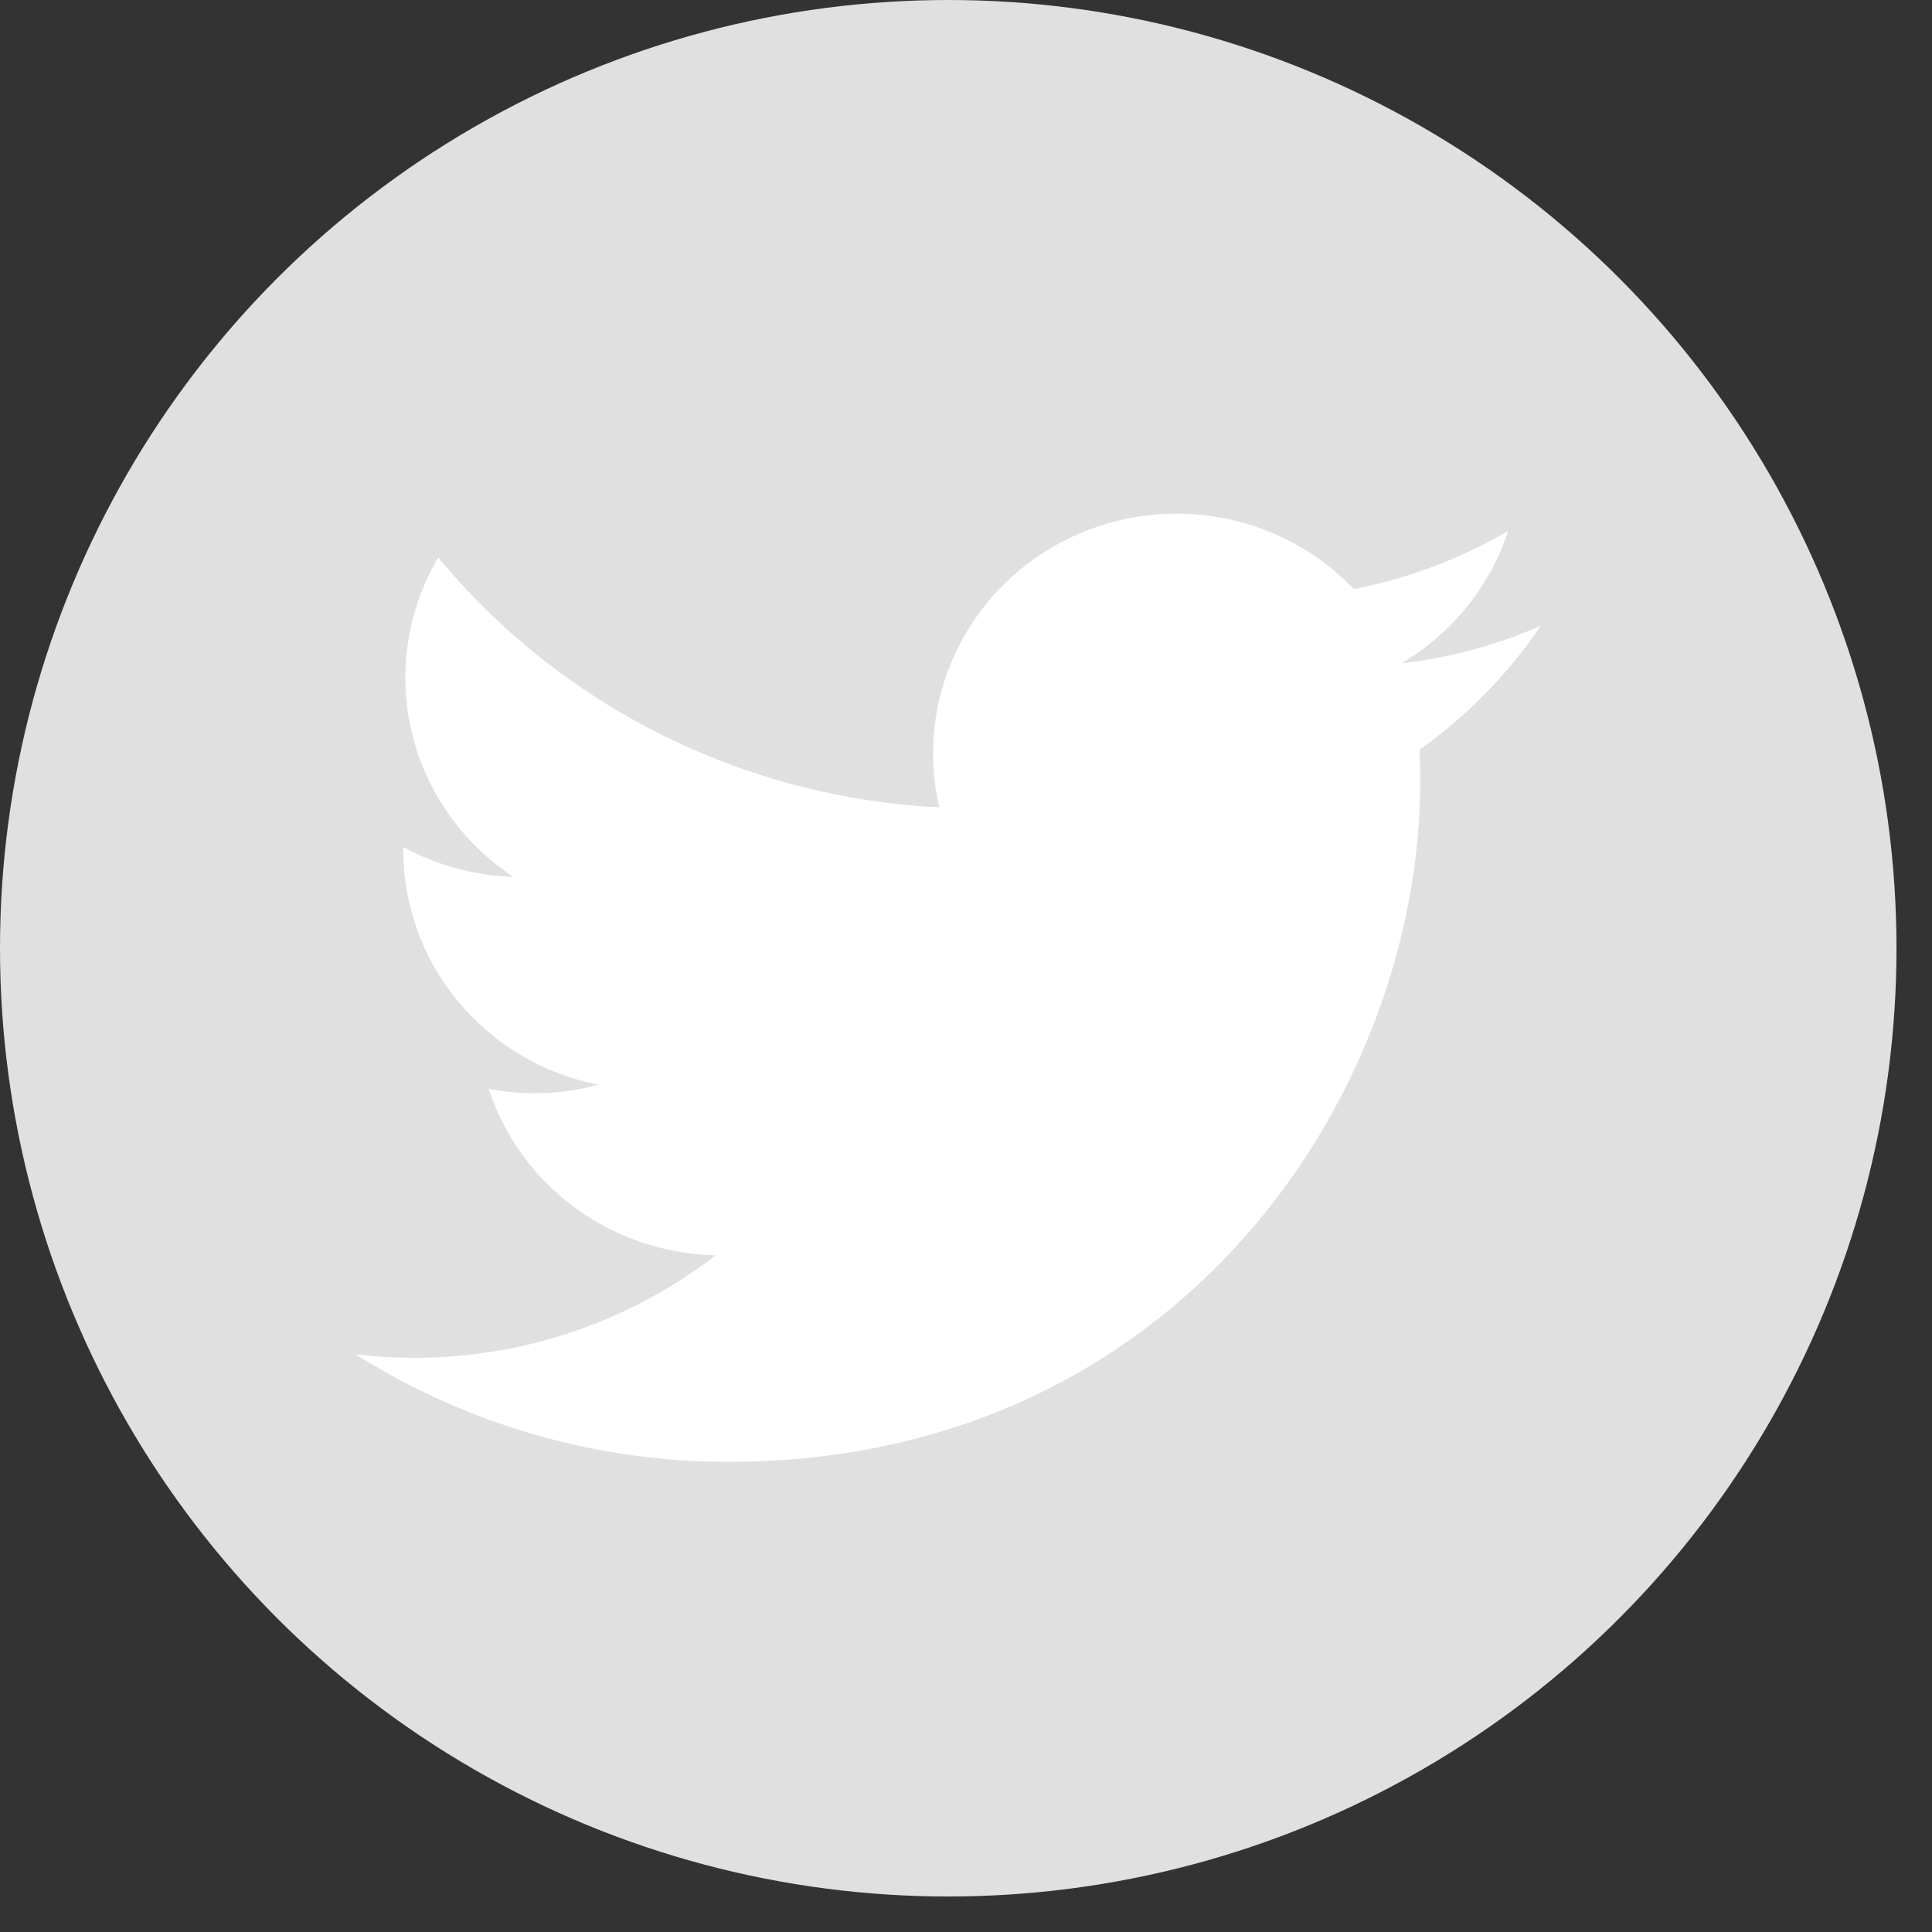 <svg width="37" height="37" viewBox="0 0 37 37" fill="none" xmlns="http://www.w3.org/2000/svg">
<rect x="0" y="0" width="37" height="37" fill="#333333" stroke="none"/>
<circle cx="18.16" cy="18.16" r="18.16" fill="#E0E0E0"/>
<path d="M13.951 27.996C22.515 27.996 27.2 21.009 27.2 14.951C27.2 14.755 27.196 14.554 27.187 14.358C28.098 13.709 28.885 12.905 29.509 11.984C28.661 12.356 27.759 12.599 26.837 12.704C27.808 12.131 28.536 11.23 28.884 10.168C27.97 10.702 26.971 11.078 25.928 11.281C25.226 10.546 24.297 10.06 23.286 9.897C22.274 9.734 21.237 9.903 20.333 10.379C19.429 10.855 18.71 11.611 18.286 12.53C17.863 13.448 17.758 14.479 17.989 15.462C16.138 15.371 14.327 14.897 12.674 14.072C11.021 13.248 9.562 12.09 8.392 10.675C7.798 11.684 7.616 12.878 7.883 14.015C8.151 15.151 8.848 16.145 9.833 16.794C9.094 16.77 8.37 16.574 7.723 16.222V16.278C7.723 17.337 8.094 18.364 8.776 19.184C9.457 20.003 10.405 20.566 11.46 20.774C10.775 20.959 10.056 20.986 9.359 20.853C9.656 21.764 10.235 22.561 11.015 23.132C11.794 23.703 12.736 24.02 13.707 24.04C12.058 25.315 10.02 26.007 7.923 26.004C7.551 26.003 7.179 25.981 6.81 25.937C8.941 27.283 11.419 27.997 13.951 27.996Z" fill="white"/>
</svg>
